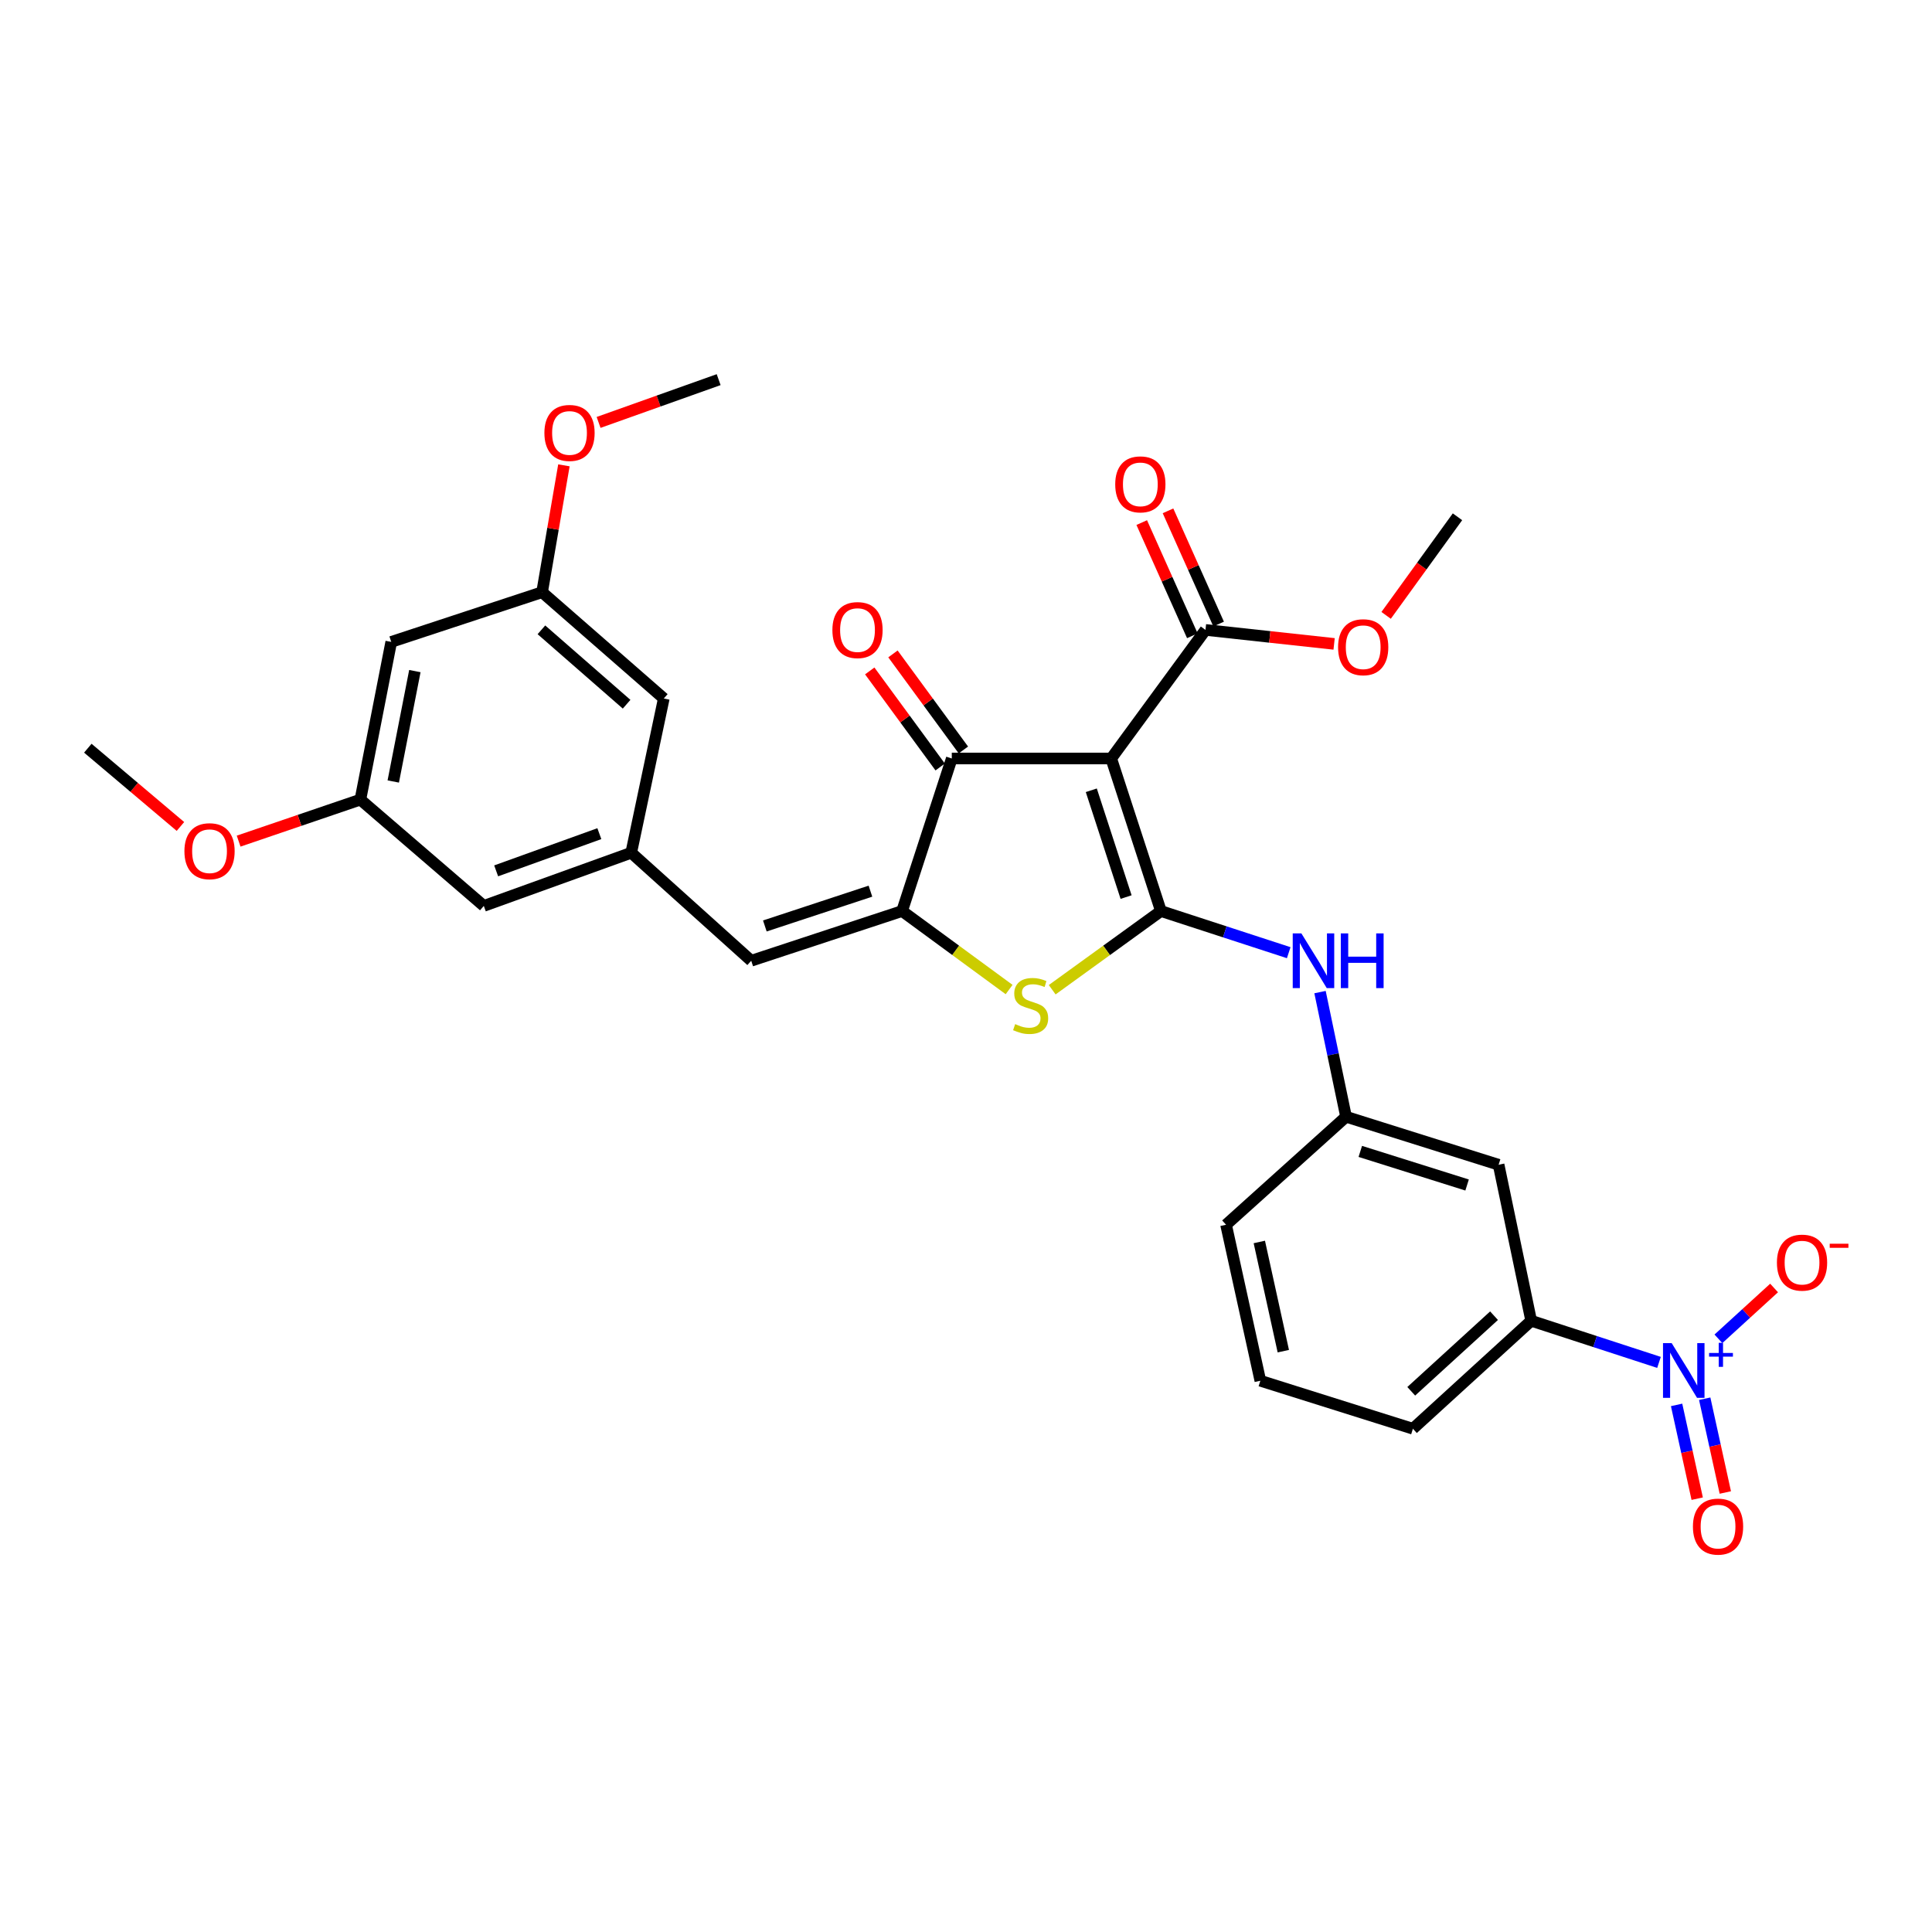 <?xml version='1.0' encoding='iso-8859-1'?>
<svg version='1.1' baseProfile='full'
              xmlns='http://www.w3.org/2000/svg'
                      xmlns:rdkit='http://www.rdkit.org/xml'
                      xmlns:xlink='http://www.w3.org/1999/xlink'
                  xml:space='preserve'
width='1000px' height='1000px' viewBox='0 0 1000 1000'>
<!-- END OF HEADER -->
<rect style='opacity:1.0;fill:#FFFFFF;stroke:none' width='1000' height='1000' x='0' y='0'> </rect>
<path class='bond-0' d='M 492.644,392.588 L 575.159,392.588' style='fill:none;fill-rule:evenodd;stroke:#000000;stroke-width:6px;stroke-linecap:butt;stroke-linejoin:miter;stroke-opacity:1' />
<path class='bond-1' d='M 492.644,392.588 L 466.912,471.553' style='fill:none;fill-rule:evenodd;stroke:#000000;stroke-width:6px;stroke-linecap:butt;stroke-linejoin:miter;stroke-opacity:1' />
<path class='bond-2' d='M 498.65,388.183 L 480.42,363.323' style='fill:none;fill-rule:evenodd;stroke:#000000;stroke-width:6px;stroke-linecap:butt;stroke-linejoin:miter;stroke-opacity:1' />
<path class='bond-2' d='M 480.42,363.323 L 462.19,338.464' style='fill:none;fill-rule:evenodd;stroke:#FF0000;stroke-width:6px;stroke-linecap:butt;stroke-linejoin:miter;stroke-opacity:1' />
<path class='bond-2' d='M 486.637,396.993 L 468.407,372.133' style='fill:none;fill-rule:evenodd;stroke:#000000;stroke-width:6px;stroke-linecap:butt;stroke-linejoin:miter;stroke-opacity:1' />
<path class='bond-2' d='M 468.407,372.133 L 450.176,347.274' style='fill:none;fill-rule:evenodd;stroke:#FF0000;stroke-width:6px;stroke-linecap:butt;stroke-linejoin:miter;stroke-opacity:1' />
<path class='bond-3' d='M 575.159,392.588 L 600.89,471.553' style='fill:none;fill-rule:evenodd;stroke:#000000;stroke-width:6px;stroke-linecap:butt;stroke-linejoin:miter;stroke-opacity:1' />
<path class='bond-3' d='M 564.854,409.048 L 582.866,464.323' style='fill:none;fill-rule:evenodd;stroke:#000000;stroke-width:6px;stroke-linecap:butt;stroke-linejoin:miter;stroke-opacity:1' />
<path class='bond-4' d='M 575.159,392.588 L 623.957,326.046' style='fill:none;fill-rule:evenodd;stroke:#000000;stroke-width:6px;stroke-linecap:butt;stroke-linejoin:miter;stroke-opacity:1' />
<path class='bond-5' d='M 600.89,471.553 L 572.753,491.917' style='fill:none;fill-rule:evenodd;stroke:#000000;stroke-width:6px;stroke-linecap:butt;stroke-linejoin:miter;stroke-opacity:1' />
<path class='bond-5' d='M 572.753,491.917 L 544.616,512.281' style='fill:none;fill-rule:evenodd;stroke:#CCCC00;stroke-width:6px;stroke-linecap:butt;stroke-linejoin:miter;stroke-opacity:1' />
<path class='bond-6' d='M 600.89,471.553 L 633.965,482.33' style='fill:none;fill-rule:evenodd;stroke:#000000;stroke-width:6px;stroke-linecap:butt;stroke-linejoin:miter;stroke-opacity:1' />
<path class='bond-6' d='M 633.965,482.33 L 667.039,493.108' style='fill:none;fill-rule:evenodd;stroke:#0000FF;stroke-width:6px;stroke-linecap:butt;stroke-linejoin:miter;stroke-opacity:1' />
<path class='bond-7' d='M 522.311,512.185 L 494.612,491.869' style='fill:none;fill-rule:evenodd;stroke:#CCCC00;stroke-width:6px;stroke-linecap:butt;stroke-linejoin:miter;stroke-opacity:1' />
<path class='bond-7' d='M 494.612,491.869 L 466.912,471.553' style='fill:none;fill-rule:evenodd;stroke:#000000;stroke-width:6px;stroke-linecap:butt;stroke-linejoin:miter;stroke-opacity:1' />
<path class='bond-8' d='M 466.912,471.553 L 388.833,497.284' style='fill:none;fill-rule:evenodd;stroke:#000000;stroke-width:6px;stroke-linecap:butt;stroke-linejoin:miter;stroke-opacity:1' />
<path class='bond-8' d='M 450.538,461.263 L 395.882,479.275' style='fill:none;fill-rule:evenodd;stroke:#000000;stroke-width:6px;stroke-linecap:butt;stroke-linejoin:miter;stroke-opacity:1' />
<path class='bond-9' d='M 623.957,326.046 L 657.245,329.664' style='fill:none;fill-rule:evenodd;stroke:#000000;stroke-width:6px;stroke-linecap:butt;stroke-linejoin:miter;stroke-opacity:1' />
<path class='bond-9' d='M 657.245,329.664 L 690.534,333.282' style='fill:none;fill-rule:evenodd;stroke:#FF0000;stroke-width:6px;stroke-linecap:butt;stroke-linejoin:miter;stroke-opacity:1' />
<path class='bond-10' d='M 630.757,323.006 L 617.659,293.707' style='fill:none;fill-rule:evenodd;stroke:#000000;stroke-width:6px;stroke-linecap:butt;stroke-linejoin:miter;stroke-opacity:1' />
<path class='bond-10' d='M 617.659,293.707 L 604.561,264.408' style='fill:none;fill-rule:evenodd;stroke:#FF0000;stroke-width:6px;stroke-linecap:butt;stroke-linejoin:miter;stroke-opacity:1' />
<path class='bond-10' d='M 617.156,329.086 L 604.058,299.787' style='fill:none;fill-rule:evenodd;stroke:#000000;stroke-width:6px;stroke-linecap:butt;stroke-linejoin:miter;stroke-opacity:1' />
<path class='bond-10' d='M 604.058,299.787 L 590.96,270.489' style='fill:none;fill-rule:evenodd;stroke:#FF0000;stroke-width:6px;stroke-linecap:butt;stroke-linejoin:miter;stroke-opacity:1' />
<path class='bond-11' d='M 202.507,332.253 L 186.534,413.883' style='fill:none;fill-rule:evenodd;stroke:#000000;stroke-width:6px;stroke-linecap:butt;stroke-linejoin:miter;stroke-opacity:1' />
<path class='bond-11' d='M 214.731,347.358 L 203.55,404.499' style='fill:none;fill-rule:evenodd;stroke:#000000;stroke-width:6px;stroke-linecap:butt;stroke-linejoin:miter;stroke-opacity:1' />
<path class='bond-12' d='M 202.507,332.253 L 280.586,306.522' style='fill:none;fill-rule:evenodd;stroke:#000000;stroke-width:6px;stroke-linecap:butt;stroke-linejoin:miter;stroke-opacity:1' />
<path class='bond-13' d='M 683.242,513.506 L 689.978,545.767' style='fill:none;fill-rule:evenodd;stroke:#0000FF;stroke-width:6px;stroke-linecap:butt;stroke-linejoin:miter;stroke-opacity:1' />
<path class='bond-13' d='M 689.978,545.767 L 696.714,578.028' style='fill:none;fill-rule:evenodd;stroke:#000000;stroke-width:6px;stroke-linecap:butt;stroke-linejoin:miter;stroke-opacity:1' />
<path class='bond-14' d='M 388.833,497.284 L 326.719,441.385' style='fill:none;fill-rule:evenodd;stroke:#000000;stroke-width:6px;stroke-linecap:butt;stroke-linejoin:miter;stroke-opacity:1' />
<path class='bond-15' d='M 186.534,413.883 L 250.419,468.896' style='fill:none;fill-rule:evenodd;stroke:#000000;stroke-width:6px;stroke-linecap:butt;stroke-linejoin:miter;stroke-opacity:1' />
<path class='bond-16' d='M 186.534,413.883 L 155.025,424.624' style='fill:none;fill-rule:evenodd;stroke:#000000;stroke-width:6px;stroke-linecap:butt;stroke-linejoin:miter;stroke-opacity:1' />
<path class='bond-16' d='M 155.025,424.624 L 123.517,435.365' style='fill:none;fill-rule:evenodd;stroke:#FF0000;stroke-width:6px;stroke-linecap:butt;stroke-linejoin:miter;stroke-opacity:1' />
<path class='bond-17' d='M 280.586,306.522 L 343.578,361.535' style='fill:none;fill-rule:evenodd;stroke:#000000;stroke-width:6px;stroke-linecap:butt;stroke-linejoin:miter;stroke-opacity:1' />
<path class='bond-17' d='M 280.236,325.994 L 324.33,364.504' style='fill:none;fill-rule:evenodd;stroke:#000000;stroke-width:6px;stroke-linecap:butt;stroke-linejoin:miter;stroke-opacity:1' />
<path class='bond-18' d='M 280.586,306.522 L 286.234,273.691' style='fill:none;fill-rule:evenodd;stroke:#000000;stroke-width:6px;stroke-linecap:butt;stroke-linejoin:miter;stroke-opacity:1' />
<path class='bond-18' d='M 286.234,273.691 L 291.881,240.859' style='fill:none;fill-rule:evenodd;stroke:#FF0000;stroke-width:6px;stroke-linecap:butt;stroke-linejoin:miter;stroke-opacity:1' />
<path class='bond-19' d='M 792.538,683.618 L 731.318,739.517' style='fill:none;fill-rule:evenodd;stroke:#000000;stroke-width:6px;stroke-linecap:butt;stroke-linejoin:miter;stroke-opacity:1' />
<path class='bond-19' d='M 773.31,681.002 L 730.456,720.131' style='fill:none;fill-rule:evenodd;stroke:#000000;stroke-width:6px;stroke-linecap:butt;stroke-linejoin:miter;stroke-opacity:1' />
<path class='bond-20' d='M 792.538,683.618 L 775.679,602.874' style='fill:none;fill-rule:evenodd;stroke:#000000;stroke-width:6px;stroke-linecap:butt;stroke-linejoin:miter;stroke-opacity:1' />
<path class='bond-21' d='M 792.538,683.618 L 825.616,694.396' style='fill:none;fill-rule:evenodd;stroke:#000000;stroke-width:6px;stroke-linecap:butt;stroke-linejoin:miter;stroke-opacity:1' />
<path class='bond-21' d='M 825.616,694.396 L 858.695,705.174' style='fill:none;fill-rule:evenodd;stroke:#0000FF;stroke-width:6px;stroke-linecap:butt;stroke-linejoin:miter;stroke-opacity:1' />
<path class='bond-22' d='M 731.318,739.517 L 652.353,714.671' style='fill:none;fill-rule:evenodd;stroke:#000000;stroke-width:6px;stroke-linecap:butt;stroke-linejoin:miter;stroke-opacity:1' />
<path class='bond-23' d='M 717.457,318.517 L 735.924,292.999' style='fill:none;fill-rule:evenodd;stroke:#FF0000;stroke-width:6px;stroke-linecap:butt;stroke-linejoin:miter;stroke-opacity:1' />
<path class='bond-23' d='M 735.924,292.999 L 754.392,267.482' style='fill:none;fill-rule:evenodd;stroke:#000000;stroke-width:6px;stroke-linecap:butt;stroke-linejoin:miter;stroke-opacity:1' />
<path class='bond-24' d='M 652.353,714.671 L 634.608,633.927' style='fill:none;fill-rule:evenodd;stroke:#000000;stroke-width:6px;stroke-linecap:butt;stroke-linejoin:miter;stroke-opacity:1' />
<path class='bond-24' d='M 664.241,699.362 L 651.82,642.841' style='fill:none;fill-rule:evenodd;stroke:#000000;stroke-width:6px;stroke-linecap:butt;stroke-linejoin:miter;stroke-opacity:1' />
<path class='bond-25' d='M 634.608,633.927 L 696.714,578.028' style='fill:none;fill-rule:evenodd;stroke:#000000;stroke-width:6px;stroke-linecap:butt;stroke-linejoin:miter;stroke-opacity:1' />
<path class='bond-26' d='M 696.714,578.028 L 775.679,602.874' style='fill:none;fill-rule:evenodd;stroke:#000000;stroke-width:6px;stroke-linecap:butt;stroke-linejoin:miter;stroke-opacity:1' />
<path class='bond-26' d='M 704.088,595.966 L 759.363,613.358' style='fill:none;fill-rule:evenodd;stroke:#000000;stroke-width:6px;stroke-linecap:butt;stroke-linejoin:miter;stroke-opacity:1' />
<path class='bond-27' d='M 889.452,692.968 L 903.859,679.813' style='fill:none;fill-rule:evenodd;stroke:#0000FF;stroke-width:6px;stroke-linecap:butt;stroke-linejoin:miter;stroke-opacity:1' />
<path class='bond-27' d='M 903.859,679.813 L 918.266,666.659' style='fill:none;fill-rule:evenodd;stroke:#FF0000;stroke-width:6px;stroke-linecap:butt;stroke-linejoin:miter;stroke-opacity:1' />
<path class='bond-28' d='M 867.802,727.175 L 873.136,751.444' style='fill:none;fill-rule:evenodd;stroke:#0000FF;stroke-width:6px;stroke-linecap:butt;stroke-linejoin:miter;stroke-opacity:1' />
<path class='bond-28' d='M 873.136,751.444 L 878.47,775.713' style='fill:none;fill-rule:evenodd;stroke:#FF0000;stroke-width:6px;stroke-linecap:butt;stroke-linejoin:miter;stroke-opacity:1' />
<path class='bond-28' d='M 882.353,723.977 L 887.687,748.246' style='fill:none;fill-rule:evenodd;stroke:#0000FF;stroke-width:6px;stroke-linecap:butt;stroke-linejoin:miter;stroke-opacity:1' />
<path class='bond-28' d='M 887.687,748.246 L 893.021,772.515' style='fill:none;fill-rule:evenodd;stroke:#FF0000;stroke-width:6px;stroke-linecap:butt;stroke-linejoin:miter;stroke-opacity:1' />
<path class='bond-29' d='M 326.719,441.385 L 343.578,361.535' style='fill:none;fill-rule:evenodd;stroke:#000000;stroke-width:6px;stroke-linecap:butt;stroke-linejoin:miter;stroke-opacity:1' />
<path class='bond-30' d='M 326.719,441.385 L 250.419,468.896' style='fill:none;fill-rule:evenodd;stroke:#000000;stroke-width:6px;stroke-linecap:butt;stroke-linejoin:miter;stroke-opacity:1' />
<path class='bond-30' d='M 310.221,431.498 L 256.811,450.755' style='fill:none;fill-rule:evenodd;stroke:#000000;stroke-width:6px;stroke-linecap:butt;stroke-linejoin:miter;stroke-opacity:1' />
<path class='bond-31' d='M 309.829,218.645 L 340.902,207.574' style='fill:none;fill-rule:evenodd;stroke:#FF0000;stroke-width:6px;stroke-linecap:butt;stroke-linejoin:miter;stroke-opacity:1' />
<path class='bond-31' d='M 340.902,207.574 L 371.974,196.504' style='fill:none;fill-rule:evenodd;stroke:#000000;stroke-width:6px;stroke-linecap:butt;stroke-linejoin:miter;stroke-opacity:1' />
<path class='bond-32' d='M 93.392,427.773 L 69.423,407.519' style='fill:none;fill-rule:evenodd;stroke:#FF0000;stroke-width:6px;stroke-linecap:butt;stroke-linejoin:miter;stroke-opacity:1' />
<path class='bond-32' d='M 69.423,407.519 L 45.455,387.266' style='fill:none;fill-rule:evenodd;stroke:#000000;stroke-width:6px;stroke-linecap:butt;stroke-linejoin:miter;stroke-opacity:1' />
<path  class='atom-3' d='M 525.454 530.078
Q 525.774 530.198, 527.094 530.758
Q 528.414 531.318, 529.854 531.678
Q 531.334 531.998, 532.774 531.998
Q 535.454 531.998, 537.014 530.718
Q 538.574 529.398, 538.574 527.118
Q 538.574 525.558, 537.774 524.598
Q 537.014 523.638, 535.814 523.118
Q 534.614 522.598, 532.614 521.998
Q 530.094 521.238, 528.574 520.518
Q 527.094 519.798, 526.014 518.278
Q 524.974 516.758, 524.974 514.198
Q 524.974 510.638, 527.374 508.438
Q 529.814 506.238, 534.614 506.238
Q 537.894 506.238, 541.614 507.798
L 540.694 510.878
Q 537.294 509.478, 534.734 509.478
Q 531.974 509.478, 530.454 510.638
Q 528.934 511.758, 528.974 513.718
Q 528.974 515.238, 529.734 516.158
Q 530.534 517.078, 531.654 517.598
Q 532.814 518.118, 534.734 518.718
Q 537.294 519.518, 538.814 520.318
Q 540.334 521.118, 541.414 522.758
Q 542.534 524.358, 542.534 527.118
Q 542.534 531.038, 539.894 533.158
Q 537.294 535.238, 532.934 535.238
Q 530.414 535.238, 528.494 534.678
Q 526.614 534.158, 524.374 533.238
L 525.454 530.078
' fill='#CCCC00'/>
<path  class='atom-5' d='M 430.846 326.126
Q 430.846 319.326, 434.206 315.526
Q 437.566 311.726, 443.846 311.726
Q 450.126 311.726, 453.486 315.526
Q 456.846 319.326, 456.846 326.126
Q 456.846 333.006, 453.446 336.926
Q 450.046 340.806, 443.846 340.806
Q 437.606 340.806, 434.206 336.926
Q 430.846 333.046, 430.846 326.126
M 443.846 337.606
Q 448.166 337.606, 450.486 334.726
Q 452.846 331.806, 452.846 326.126
Q 452.846 320.566, 450.486 317.766
Q 448.166 314.926, 443.846 314.926
Q 439.526 314.926, 437.166 317.726
Q 434.846 320.526, 434.846 326.126
Q 434.846 331.846, 437.166 334.726
Q 439.526 337.606, 443.846 337.606
' fill='#FF0000'/>
<path  class='atom-8' d='M 577.239 250.703
Q 577.239 243.903, 580.599 240.103
Q 583.959 236.303, 590.239 236.303
Q 596.519 236.303, 599.879 240.103
Q 603.239 243.903, 603.239 250.703
Q 603.239 257.583, 599.839 261.503
Q 596.439 265.383, 590.239 265.383
Q 583.999 265.383, 580.599 261.503
Q 577.239 257.623, 577.239 250.703
M 590.239 262.183
Q 594.559 262.183, 596.879 259.303
Q 599.239 256.383, 599.239 250.703
Q 599.239 245.143, 596.879 242.343
Q 594.559 239.503, 590.239 239.503
Q 585.919 239.503, 583.559 242.303
Q 581.239 245.103, 581.239 250.703
Q 581.239 256.423, 583.559 259.303
Q 585.919 262.183, 590.239 262.183
' fill='#FF0000'/>
<path  class='atom-9' d='M 673.595 483.124
L 682.875 498.124
Q 683.795 499.604, 685.275 502.284
Q 686.755 504.964, 686.835 505.124
L 686.835 483.124
L 690.595 483.124
L 690.595 511.444
L 686.715 511.444
L 676.755 495.044
Q 675.595 493.124, 674.355 490.924
Q 673.155 488.724, 672.795 488.044
L 672.795 511.444
L 669.115 511.444
L 669.115 483.124
L 673.595 483.124
' fill='#0000FF'/>
<path  class='atom-9' d='M 693.995 483.124
L 697.835 483.124
L 697.835 495.164
L 712.315 495.164
L 712.315 483.124
L 716.155 483.124
L 716.155 511.444
L 712.315 511.444
L 712.315 498.364
L 697.835 498.364
L 697.835 511.444
L 693.995 511.444
L 693.995 483.124
' fill='#0000FF'/>
<path  class='atom-15' d='M 692.586 334.998
Q 692.586 328.198, 695.946 324.398
Q 699.306 320.598, 705.586 320.598
Q 711.866 320.598, 715.226 324.398
Q 718.586 328.198, 718.586 334.998
Q 718.586 341.878, 715.186 345.798
Q 711.786 349.678, 705.586 349.678
Q 699.346 349.678, 695.946 345.798
Q 692.586 341.918, 692.586 334.998
M 705.586 346.478
Q 709.906 346.478, 712.226 343.598
Q 714.586 340.678, 714.586 334.998
Q 714.586 329.438, 712.226 326.638
Q 709.906 323.798, 705.586 323.798
Q 701.266 323.798, 698.906 326.598
Q 696.586 329.398, 696.586 334.998
Q 696.586 340.718, 698.906 343.598
Q 701.266 346.478, 705.586 346.478
' fill='#FF0000'/>
<path  class='atom-21' d='M 865.251 695.189
L 874.531 710.189
Q 875.451 711.669, 876.931 714.349
Q 878.411 717.029, 878.491 717.189
L 878.491 695.189
L 882.251 695.189
L 882.251 723.509
L 878.371 723.509
L 868.411 707.109
Q 867.251 705.189, 866.011 702.989
Q 864.811 700.789, 864.451 700.109
L 864.451 723.509
L 860.771 723.509
L 860.771 695.189
L 865.251 695.189
' fill='#0000FF'/>
<path  class='atom-21' d='M 884.627 700.294
L 889.617 700.294
L 889.617 695.041
L 891.834 695.041
L 891.834 700.294
L 896.956 700.294
L 896.956 702.195
L 891.834 702.195
L 891.834 707.475
L 889.617 707.475
L 889.617 702.195
L 884.627 702.195
L 884.627 700.294
' fill='#0000FF'/>
<path  class='atom-22' d='M 919.732 653.531
Q 919.732 646.731, 923.092 642.931
Q 926.452 639.131, 932.732 639.131
Q 939.012 639.131, 942.372 642.931
Q 945.732 646.731, 945.732 653.531
Q 945.732 660.411, 942.332 664.331
Q 938.932 668.211, 932.732 668.211
Q 926.492 668.211, 923.092 664.331
Q 919.732 660.451, 919.732 653.531
M 932.732 665.011
Q 937.052 665.011, 939.372 662.131
Q 941.732 659.211, 941.732 653.531
Q 941.732 647.971, 939.372 645.171
Q 937.052 642.331, 932.732 642.331
Q 928.412 642.331, 926.052 645.131
Q 923.732 647.931, 923.732 653.531
Q 923.732 659.251, 926.052 662.131
Q 928.412 665.011, 932.732 665.011
' fill='#FF0000'/>
<path  class='atom-22' d='M 947.052 643.753
L 956.74 643.753
L 956.74 645.865
L 947.052 645.865
L 947.052 643.753
' fill='#FF0000'/>
<path  class='atom-23' d='M 876.256 790.165
Q 876.256 783.365, 879.616 779.565
Q 882.976 775.765, 889.256 775.765
Q 895.536 775.765, 898.896 779.565
Q 902.256 783.365, 902.256 790.165
Q 902.256 797.045, 898.856 800.965
Q 895.456 804.845, 889.256 804.845
Q 883.016 804.845, 879.616 800.965
Q 876.256 797.085, 876.256 790.165
M 889.256 801.645
Q 893.576 801.645, 895.896 798.765
Q 898.256 795.845, 898.256 790.165
Q 898.256 784.605, 895.896 781.805
Q 893.576 778.965, 889.256 778.965
Q 884.936 778.965, 882.576 781.765
Q 880.256 784.565, 880.256 790.165
Q 880.256 795.885, 882.576 798.765
Q 884.936 801.645, 889.256 801.645
' fill='#FF0000'/>
<path  class='atom-27' d='M 281.78 224.086
Q 281.78 217.286, 285.14 213.486
Q 288.5 209.686, 294.78 209.686
Q 301.06 209.686, 304.42 213.486
Q 307.78 217.286, 307.78 224.086
Q 307.78 230.966, 304.38 234.886
Q 300.98 238.766, 294.78 238.766
Q 288.54 238.766, 285.14 234.886
Q 281.78 231.006, 281.78 224.086
M 294.78 235.566
Q 299.1 235.566, 301.42 232.686
Q 303.78 229.766, 303.78 224.086
Q 303.78 218.526, 301.42 215.726
Q 299.1 212.886, 294.78 212.886
Q 290.46 212.886, 288.1 215.686
Q 285.78 218.486, 285.78 224.086
Q 285.78 229.806, 288.1 232.686
Q 290.46 235.566, 294.78 235.566
' fill='#FF0000'/>
<path  class='atom-28' d='M 95.454 440.58
Q 95.454 433.78, 98.814 429.98
Q 102.174 426.18, 108.454 426.18
Q 114.734 426.18, 118.094 429.98
Q 121.454 433.78, 121.454 440.58
Q 121.454 447.46, 118.054 451.38
Q 114.654 455.26, 108.454 455.26
Q 102.214 455.26, 98.814 451.38
Q 95.454 447.5, 95.454 440.58
M 108.454 452.06
Q 112.774 452.06, 115.094 449.18
Q 117.454 446.26, 117.454 440.58
Q 117.454 435.02, 115.094 432.22
Q 112.774 429.38, 108.454 429.38
Q 104.134 429.38, 101.774 432.18
Q 99.454 434.98, 99.454 440.58
Q 99.454 446.3, 101.774 449.18
Q 104.134 452.06, 108.454 452.06
' fill='#FF0000'/>
</svg>
